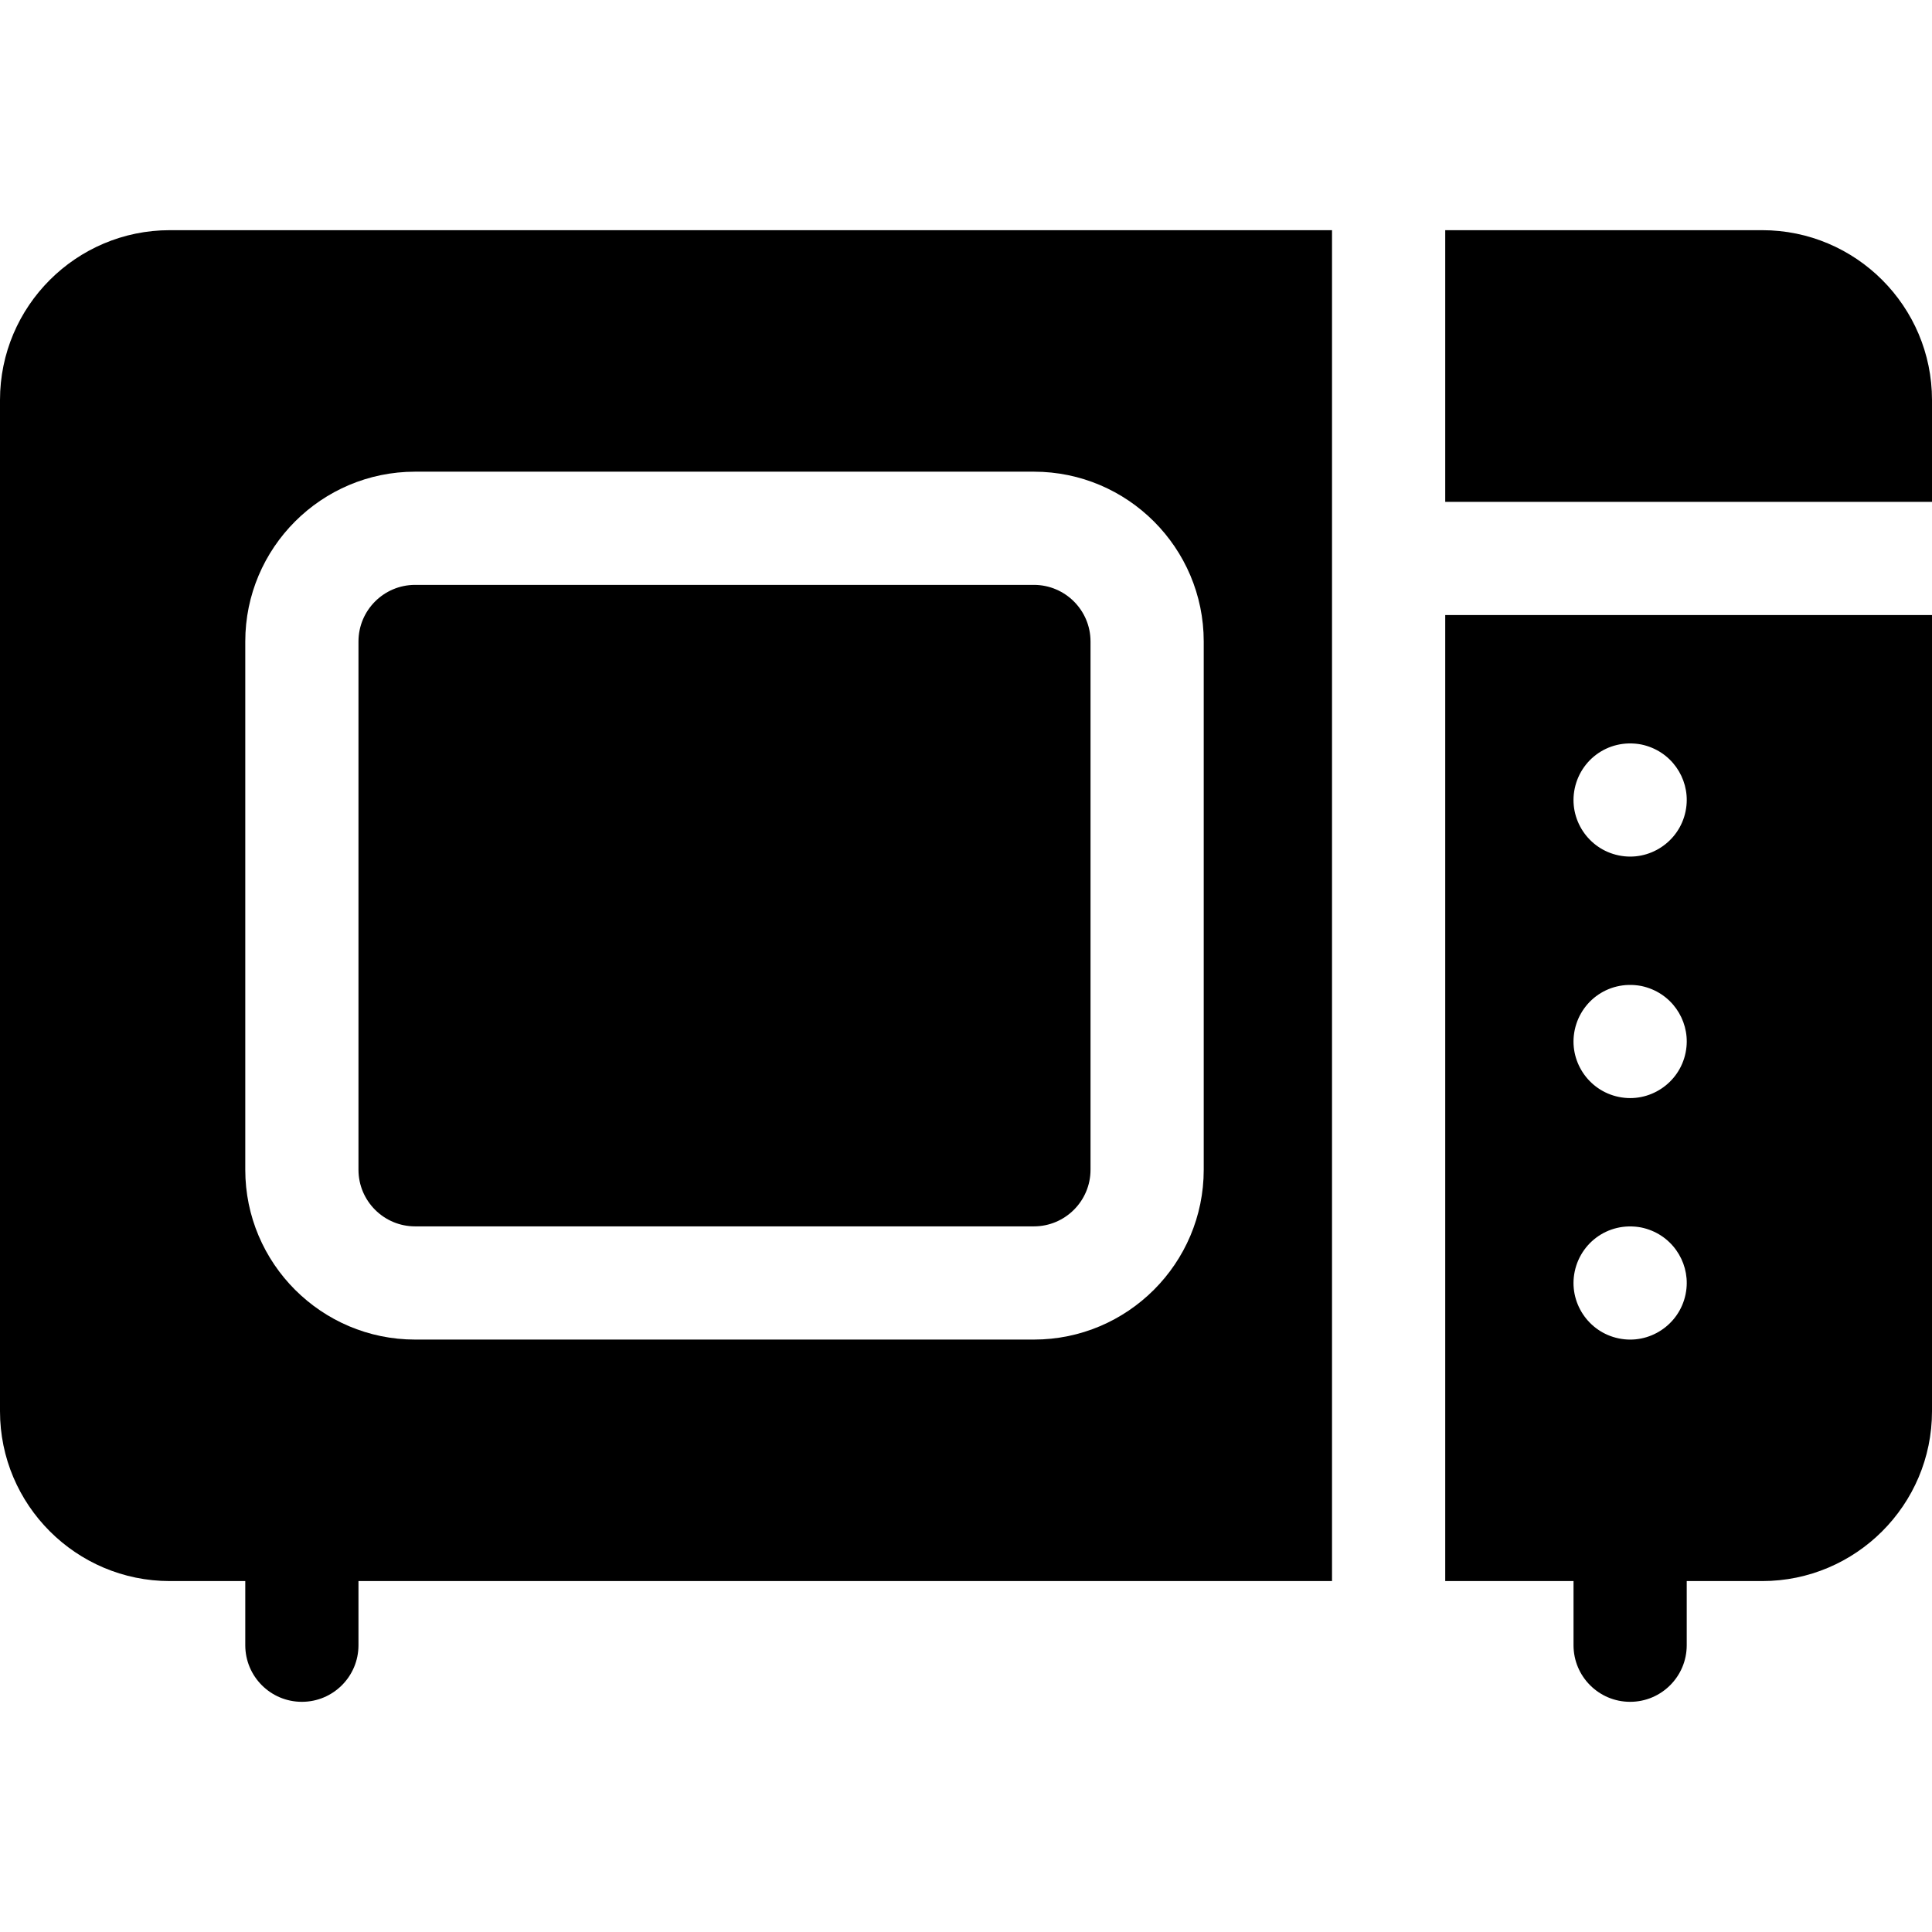 <?xml version="1.0" encoding="UTF-8"?>
<svg xmlns="http://www.w3.org/2000/svg" id="Capa_1" height="512" viewBox="0 0 512 512" width="512">
  <g>
    <path d="m274 155h-164c-8.271 0-15 6.729-15 15v140c0 8.271 6.729 15 15 15h164c8.271 0 15-6.729 15-15v-140c0-8.271-6.729-15-15-15z"></path>
    <path d="m353 61h-308c-24.813 0-45 20.187-45 45v268c0 24.813 20.187 45 45 45h20v17c0 8.284 6.716 15 15 15s15-6.716 15-15v-17h258zm-79 294h-164c-24.813 0-45-20.187-45-45v-140c0-24.813 20.187-45 45-45h164c24.813 0 45 20.187 45 45v140c0 24.813-20.187 45-45 45z"></path>
    <path d="m383 133h129v-27c0-24.813-20.187-45-45-45h-84z"></path>
    <path d="m383 163v256h34v17c0 8.284 6.716 15 15 15s15-6.716 15-15v-17h20c24.813 0 45-20.187 45-45v-211zm63.93 178.47c-.862 8.476-8.431 14.275-16.399 13.46-8.478-.866-14.273-8.416-13.461-16.41.92-8.698 8.9-14.914 17.86-13.23 7.972 1.657 12.751 8.935 12 16.18zm0-64c-.862 8.476-8.431 14.275-16.399 13.46-8.478-.866-14.273-8.416-13.461-16.41.92-8.698 8.9-14.914 17.86-13.23 7.995 1.662 12.75 8.954 12 16.18zm0-64c-.862 8.476-8.431 14.275-16.399 13.46-8.478-.866-14.273-8.416-13.461-16.41.92-8.698 8.9-14.914 17.86-13.23 7.995 1.662 12.75 8.954 12 16.18z"></path>
  </g>
</svg>
